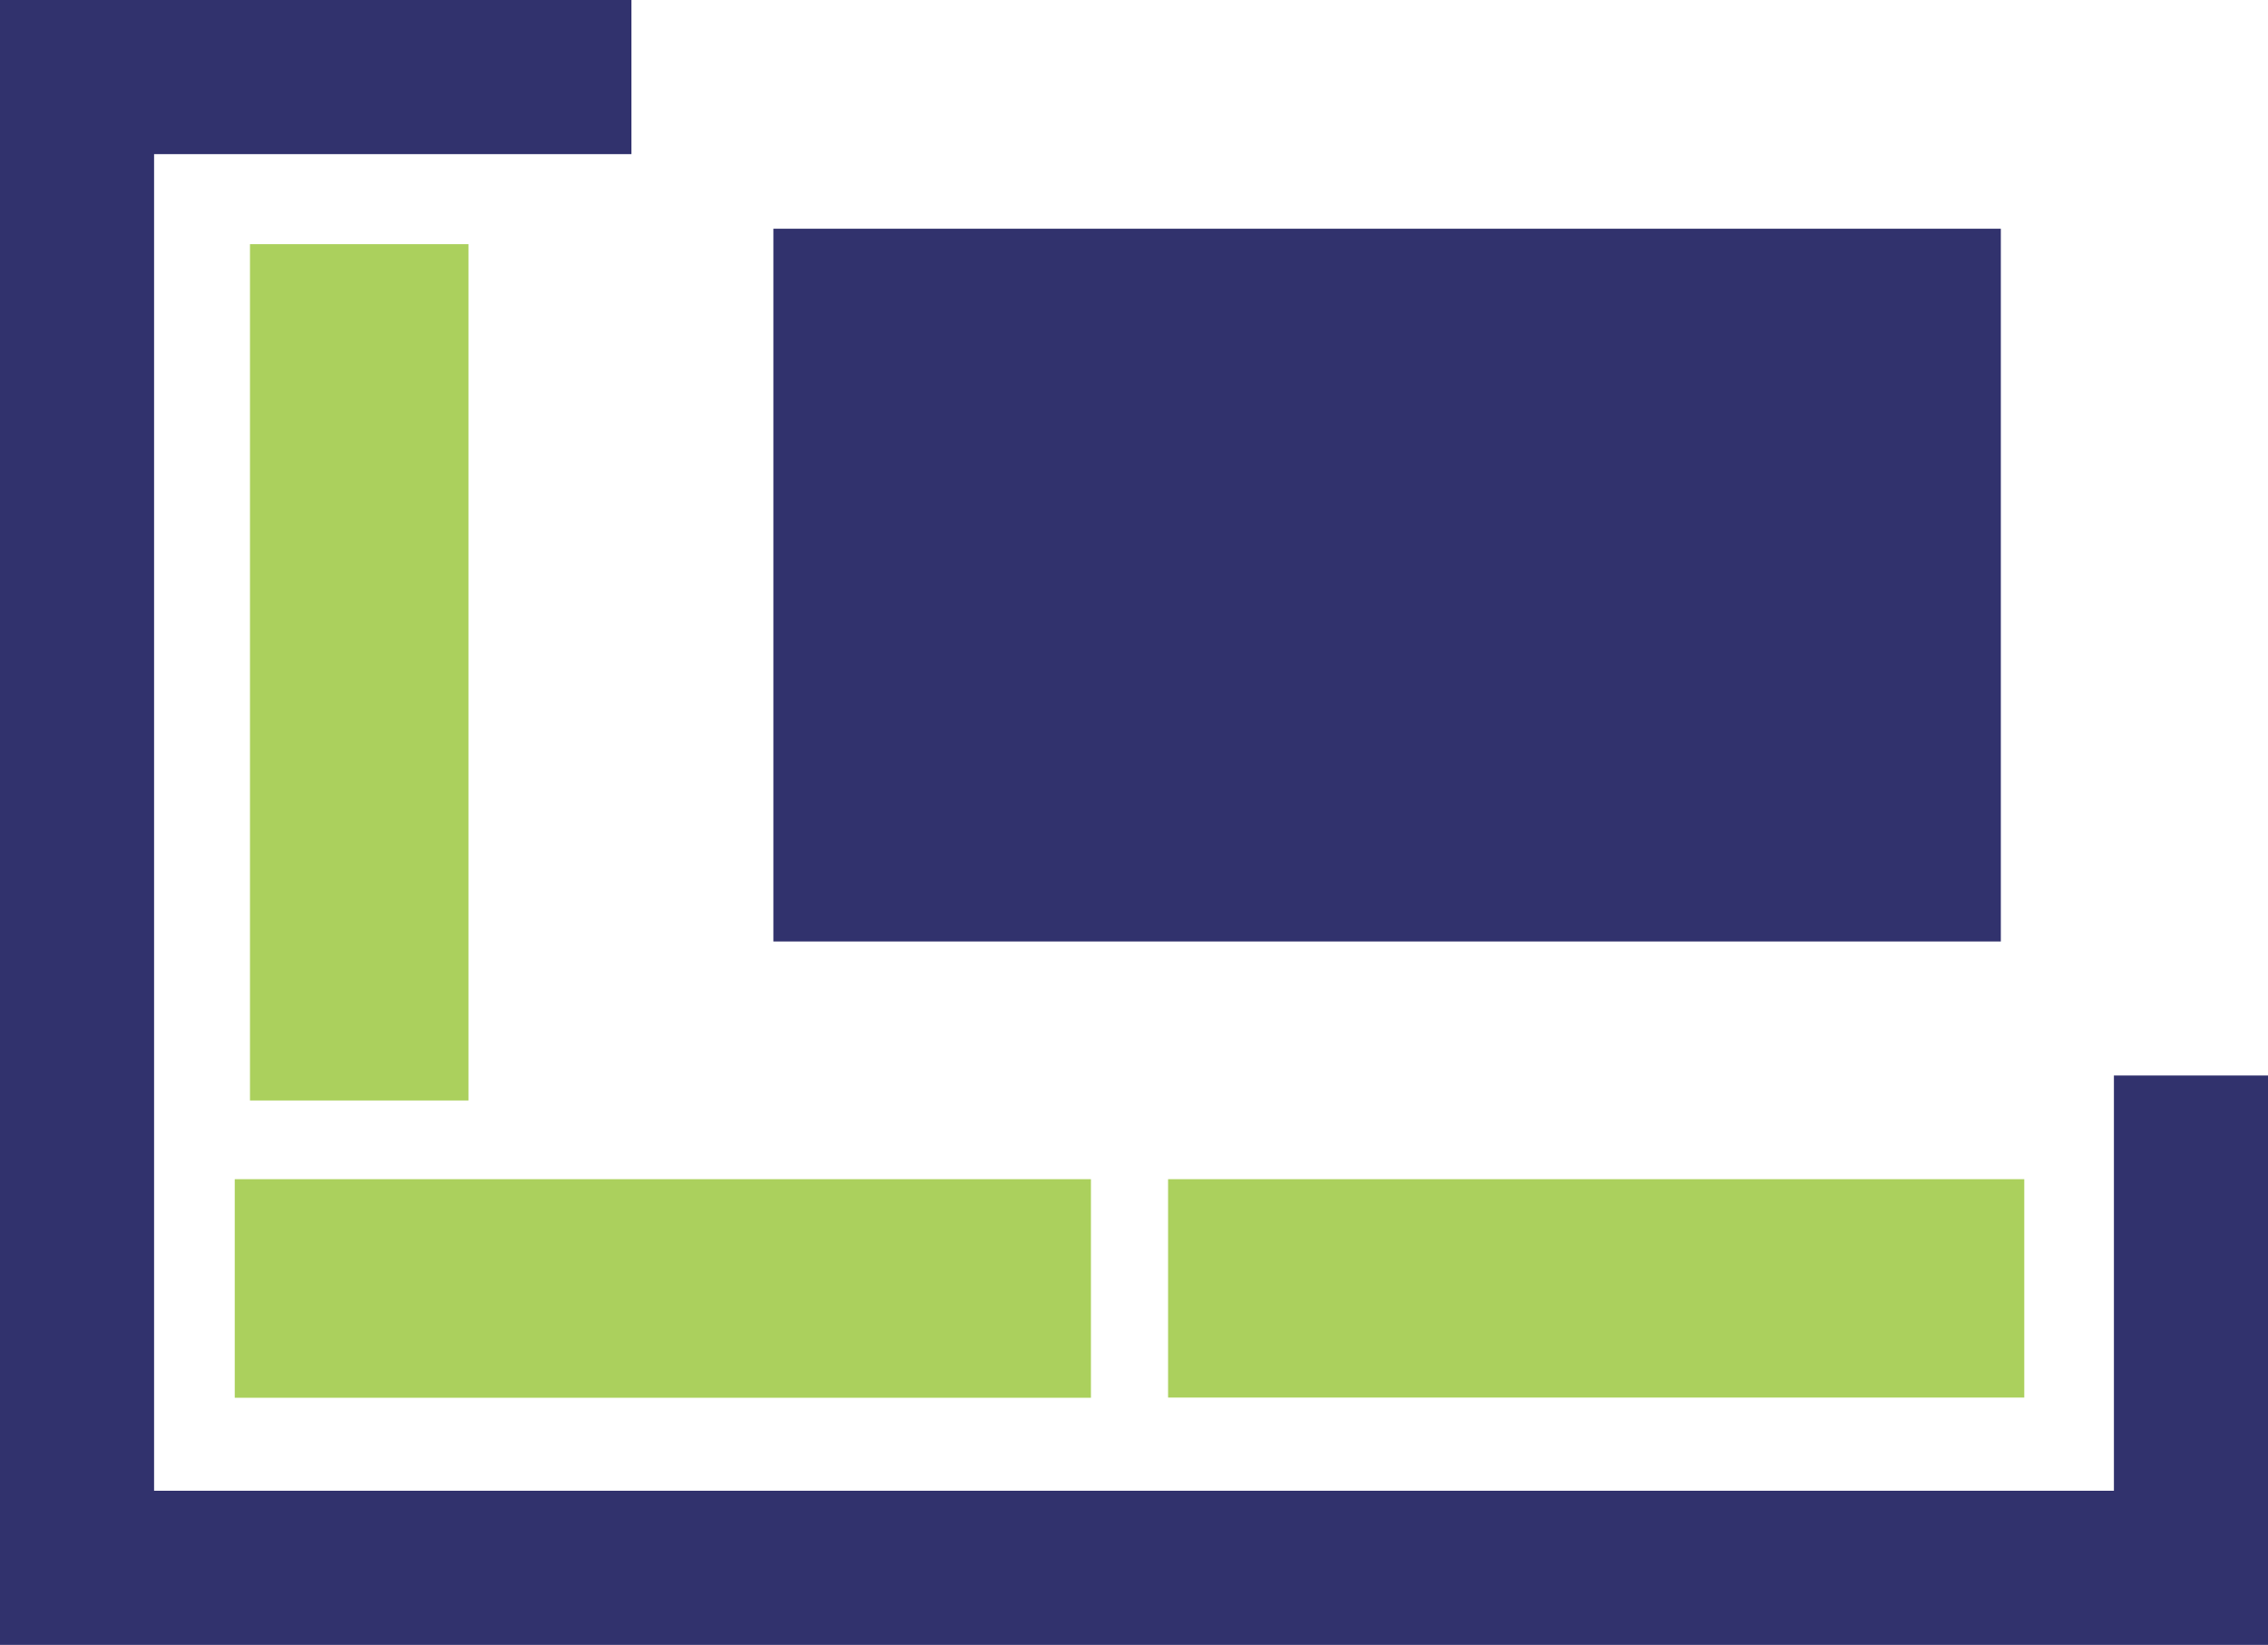 <svg xmlns="http://www.w3.org/2000/svg" viewBox="0 0 116.13 84.21"><defs><style>.cls-1{fill:#31326d;}.cls-2{fill:#abd05d;}</style></defs><g id="Слой_2" data-name="Слой 2"><g id="Слой_1-2" data-name="Слой 1"><g id="Кухоные_уголки" data-name="Кухоные уголки"><polygon class="cls-1" points="116.13 84.21 0 84.21 0 0 32.33 0 32.33 7.89 7.89 7.89 7.89 76.32 108.24 76.32 108.24 55.06 116.13 55.06 116.13 84.21"/><rect class="cls-2" x="59.81" y="60.37" width="43.84" height="11.18"/><rect class="cls-2" x="12.02" y="60.37" width="43.84" height="11.19"/><rect class="cls-2" x="-3.53" y="28.82" width="43.84" height="11.19" transform="translate(52.81 16.03) rotate(90)"/><rect class="cls-1" x="39.6" y="11.71" width="62.85" height="36.49"/></g></g></g></svg>